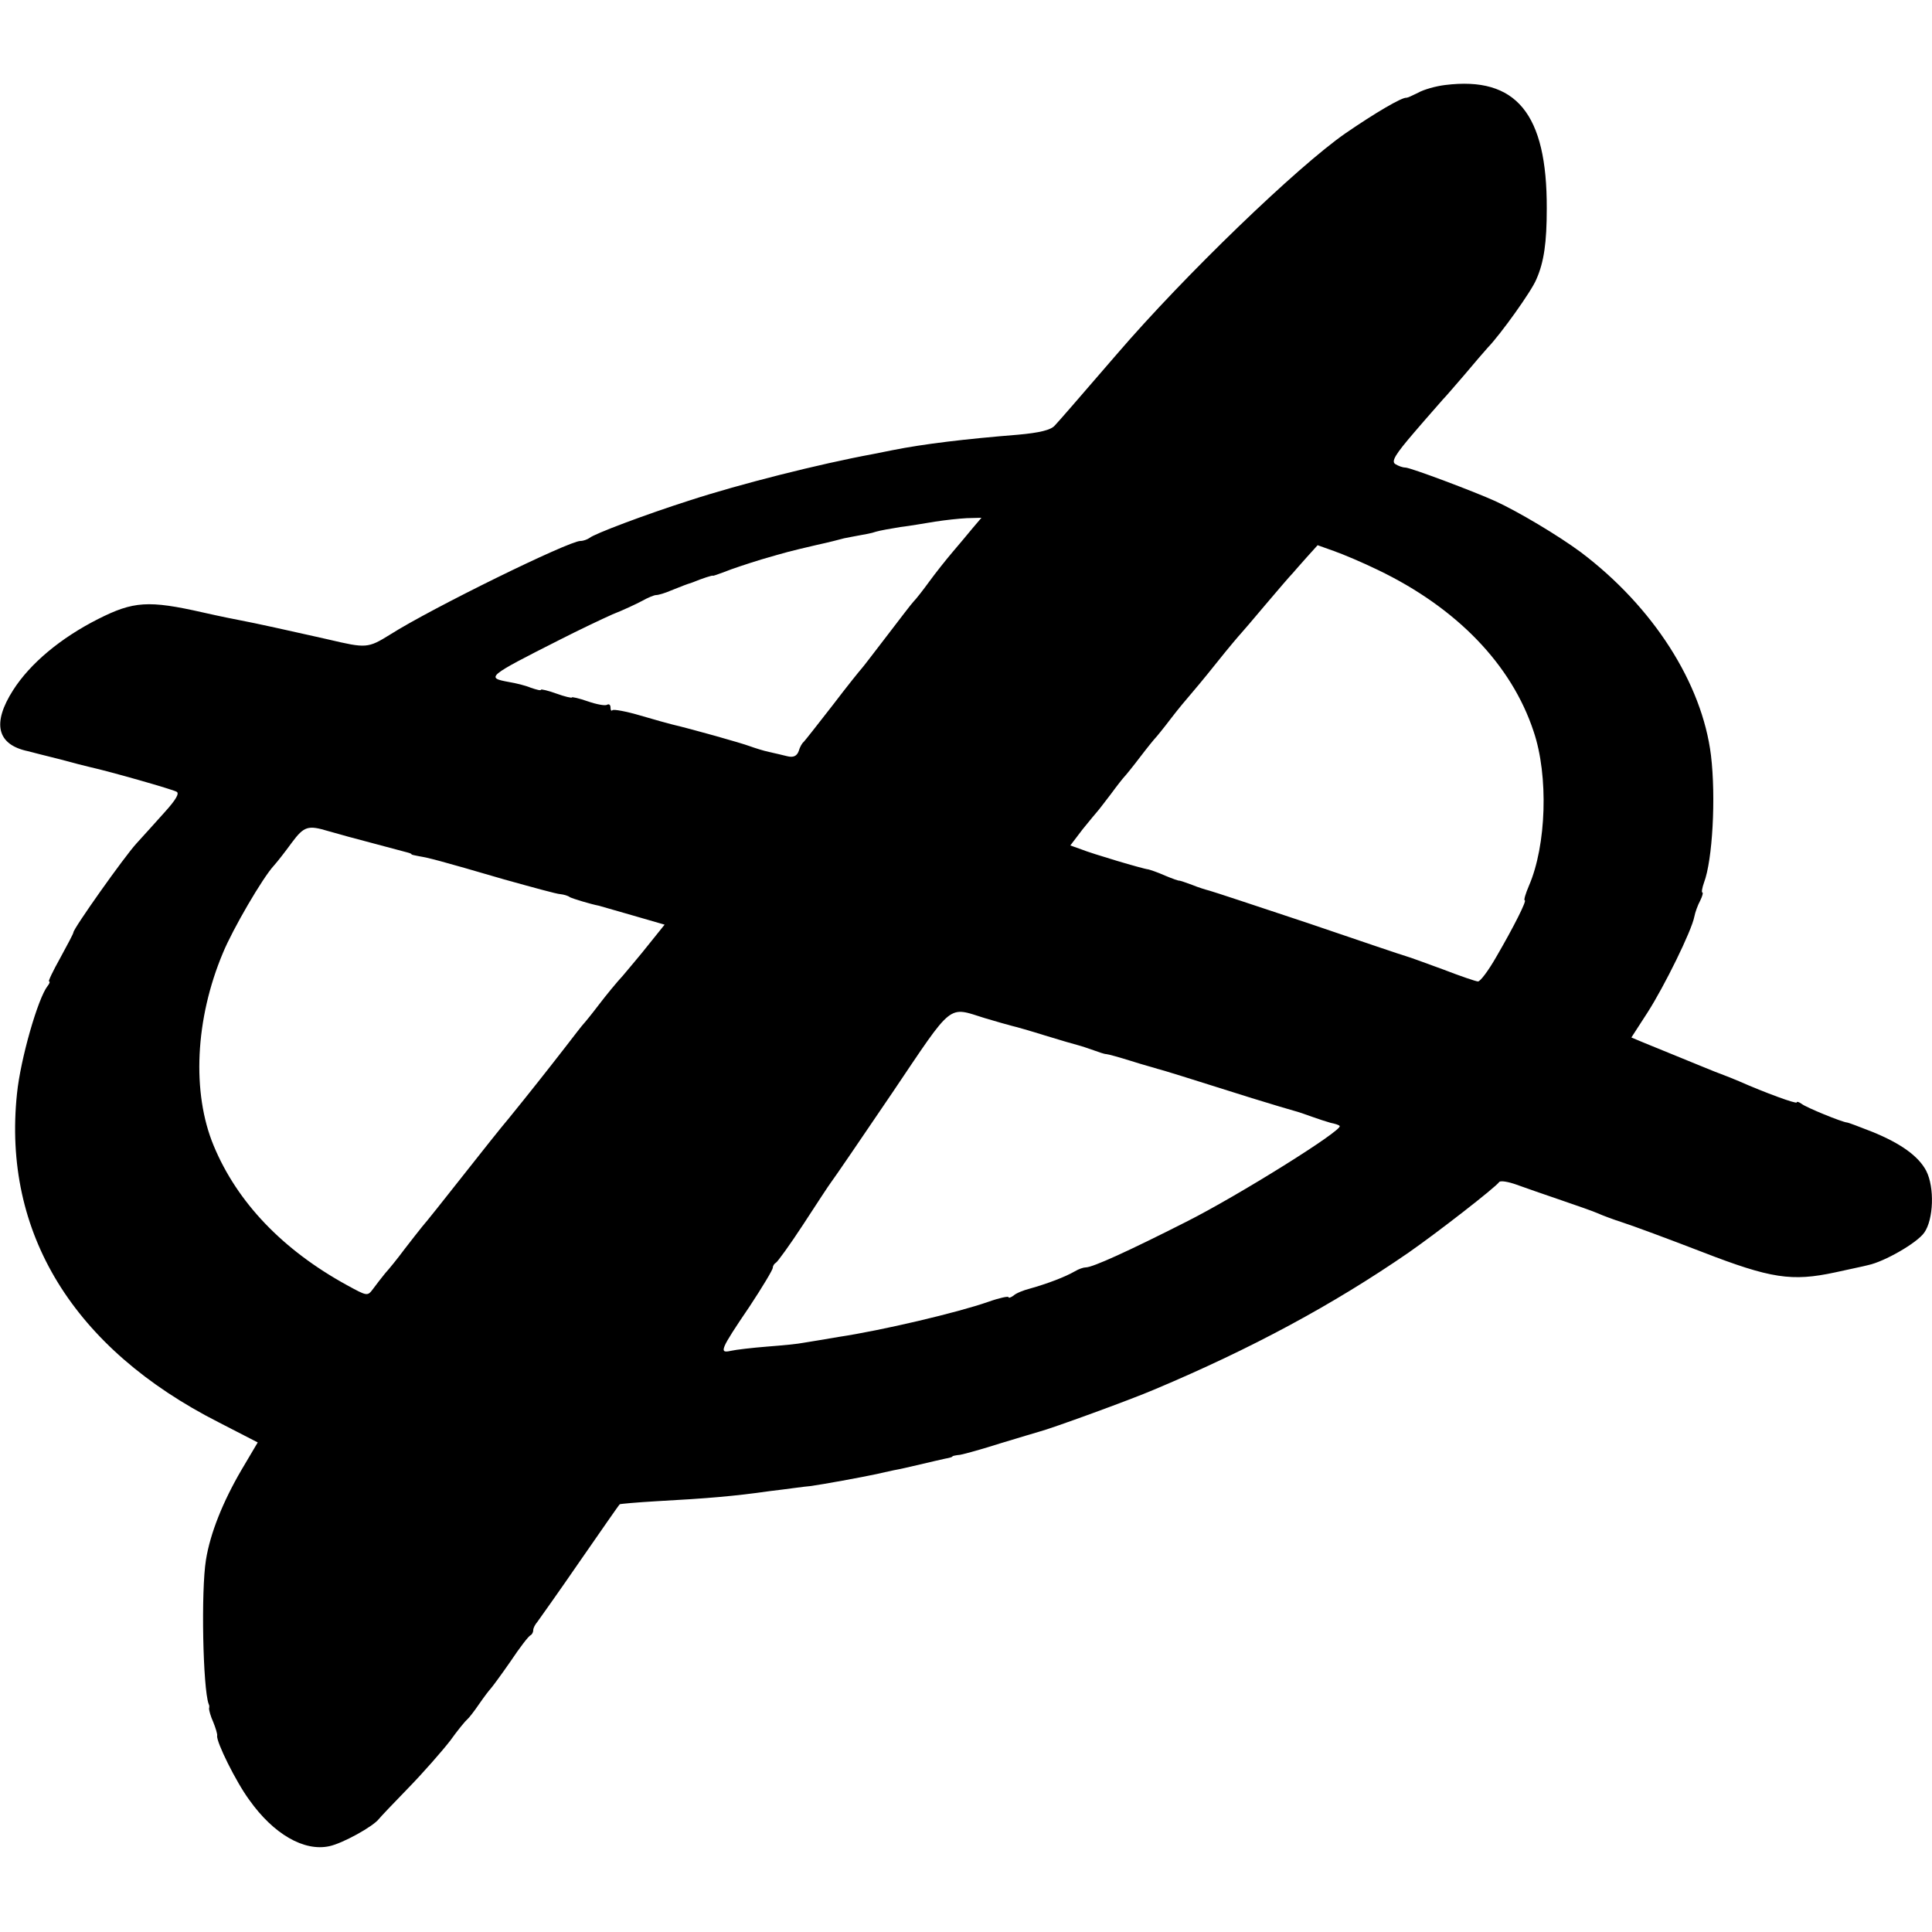 <?xml version="1.0" standalone="no"?>
<!DOCTYPE svg PUBLIC "-//W3C//DTD SVG 20010904//EN"
 "http://www.w3.org/TR/2001/REC-SVG-20010904/DTD/svg10.dtd">
<svg version="1.0" xmlns="http://www.w3.org/2000/svg"
 width="500pt" height="500pt" viewBox="0 0 500 500"
 preserveAspectRatio="xMidYMid meet">
<g transform="translate(0,500) scale(0.1,-0.1)"
fill="#000000" stroke="none">
<path d="M3740 4780 c-25 -3 -56 -12 -70 -20 -14 -7 -27 -13 -30 -13 -11 2
-81 -39 -158 -92 -124 -86 -416 -367 -592 -572 -113 -131 -147 -170 -160 -184
-10 -12 -40 -19 -95 -24 -137 -11 -245 -24 -325 -40 -14 -3 -36 -7 -50 -10
-141 -26 -346 -78 -475 -120 -116 -37 -248 -87 -259 -97 -6 -4 -16 -8 -24 -8
-30 0 -385 -174 -492 -242 -58 -36 -62 -36 -160 -13 -14 3 -36 8 -49 11 -13 3
-54 12 -90 20 -36 8 -75 16 -86 18 -11 2 -56 11 -100 21 -141 32 -180 29 -271
-17 -97 -49 -176 -115 -220 -184 -55 -86 -42 -141 38 -158 12 -3 50 -13 83
-21 33 -9 68 -18 77 -20 54 -12 215 -58 225 -64 8 -4 -2 -21 -30 -52 -23 -26
-56 -62 -74 -82 -32 -35 -163 -220 -163 -230 0 -3 -16 -33 -34 -66 -19 -34
-32 -61 -29 -61 3 0 1 -6 -4 -12 -25 -32 -70 -189 -79 -278 -38 -361 146 -660
522 -851 l101 -52 -42 -71 c-48 -82 -81 -164 -92 -233 -13 -80 -8 -332 7 -373
2 -3 2 -8 1 -12 0 -4 4 -20 11 -35 6 -15 11 -31 10 -35 -3 -15 49 -120 83
-166 63 -89 142 -134 207 -120 34 7 114 51 129 71 3 4 37 40 76 80 38 39 87
95 108 122 20 28 40 52 44 55 4 3 18 21 31 40 13 19 27 37 30 40 3 3 26 34 51
70 24 36 47 66 52 68 4 2 7 8 7 13 0 6 5 15 11 22 5 7 55 77 110 157 55 79
101 146 103 147 1 1 45 5 97 8 129 7 200 13 291 26 43 5 90 12 105 13 30 4
134 23 171 31 12 3 32 7 45 10 12 2 43 9 68 15 26 6 55 13 65 15 11 2 19 4 19
6 0 1 9 3 20 4 11 2 58 15 105 30 47 14 92 28 100 30 28 7 235 82 300 110 249
105 459 218 655 353 76 53 224 168 235 183 3 4 23 1 45 -7 22 -8 74 -26 115
-40 41 -14 84 -29 95 -34 11 -5 40 -16 65 -24 25 -8 117 -42 205 -76 178 -69
232 -77 344 -53 36 8 75 16 86 19 42 9 126 57 145 84 24 34 27 117 5 160 -20
38 -66 71 -140 101 -33 13 -62 24 -65 24 -13 1 -106 39 -117 48 -7 5 -13 7
-13 4 0 -5 -82 25 -150 55 -14 6 -34 14 -45 18 -17 6 -52 21 -202 82 l-31 13
42 65 c43 67 114 211 121 248 2 11 9 30 15 41 6 12 8 21 6 21 -3 0 -1 12 4 26
22 58 31 220 18 329 -23 187 -150 385 -337 526 -58 43 -162 105 -221 132 -55
25 -220 87 -233 87 -7 0 -18 4 -26 9 -11 7 0 25 49 82 35 41 69 79 74 85 6 6
31 35 56 64 25 30 52 61 60 70 33 34 114 147 126 177 20 45 27 96 27 183 1
246 -79 343 -263 320z m-1223 -1147 c-12 -15 -36 -43 -52 -62 -17 -20 -44 -54
-60 -76 -16 -22 -34 -45 -40 -51 -6 -6 -37 -47 -70 -90 -33 -43 -62 -81 -65
-84 -3 -3 -37 -45 -75 -95 -38 -49 -72 -92 -75 -95 -4 -3 -10 -13 -13 -24 -5
-13 -14 -17 -30 -13 -12 3 -33 8 -47 11 -14 3 -36 10 -50 15 -21 8 -149 44
-200 56 -8 2 -45 12 -82 23 -37 11 -70 17 -73 14 -3 -3 -5 0 -5 7 0 7 -4 10
-9 7 -5 -3 -27 1 -50 9 -23 8 -41 12 -41 10 0 -2 -18 2 -40 10 -22 8 -40 12
-40 10 0 -3 -11 0 -26 5 -14 6 -39 12 -57 15 -60 11 -57 14 133 110 47 24 108
53 135 65 28 11 62 27 77 35 14 8 31 15 36 15 6 0 23 5 39 12 15 6 30 12 33
13 3 1 13 5 23 8 24 10 52 19 52 17 0 -1 14 4 30 10 17 7 59 21 95 32 69 20
68 20 145 38 28 6 59 14 70 17 11 2 30 6 42 8 11 2 29 5 40 9 10 3 38 8 63 12
25 3 65 10 90 14 25 4 62 8 82 9 l38 1 -23 -27z m1049 -108 c204 -98 346 -245
403 -418 39 -115 33 -295 -12 -399 -9 -21 -14 -38 -11 -38 6 0 -28 -68 -74
-147 -20 -35 -41 -63 -47 -63 -5 0 -46 14 -90 31 -44 16 -87 32 -95 34 -8 2
-123 41 -255 86 -132 44 -247 82 -255 84 -8 2 -28 8 -45 15 -16 6 -31 11 -33
11 -1 -1 -18 5 -37 13 -20 9 -39 15 -43 16 -13 1 -147 41 -174 52 l-28 10 32
42 c18 22 35 43 38 46 3 3 18 23 35 45 16 22 32 42 35 45 3 3 21 25 40 50 19
25 37 47 40 50 3 3 21 25 40 50 19 25 41 51 48 59 7 8 39 46 70 85 31 39 60
73 63 76 3 3 32 37 64 75 33 39 64 75 70 81 5 6 22 25 37 42 l28 31 42 -15
c23 -8 75 -30 114 -49z m-2716 -676 c19 -5 42 -12 50 -14 8 -2 42 -11 75 -20
33 -9 67 -18 75 -20 8 -2 15 -4 15 -6 0 -1 9 -3 20 -5 24 -4 49 -10 220 -60
72 -20 137 -38 145 -38 9 -1 20 -4 25 -8 8 -4 54 -18 75 -22 3 -1 42 -12 87
-25 l83 -24 -41 -51 c-22 -28 -53 -64 -67 -81 -15 -16 -43 -50 -62 -75 -19
-25 -37 -47 -40 -50 -3 -3 -24 -30 -47 -60 -45 -58 -94 -120 -146 -184 -18
-21 -72 -89 -120 -150 -48 -61 -95 -120 -104 -130 -9 -11 -30 -38 -47 -60 -17
-23 -39 -50 -49 -61 -9 -11 -23 -29 -31 -40 -15 -20 -15 -20 -68 9 -166 91
-284 214 -345 361 -57 137 -48 328 24 499 25 61 103 195 132 226 9 10 30 37
46 59 32 43 42 46 95 30z m1699 -484 c30 -9 62 -18 70 -20 9 -2 48 -13 86 -25
39 -12 77 -23 85 -25 8 -2 26 -8 40 -13 14 -5 28 -10 33 -10 4 0 33 -8 65 -18
31 -10 62 -18 67 -20 10 -2 80 -24 245 -76 52 -16 102 -31 110 -33 8 -2 29 -9
45 -15 17 -6 38 -13 49 -16 10 -2 21 -5 23 -8 10 -10 -262 -180 -397 -248
-148 -75 -242 -118 -260 -118 -6 0 -18 -4 -28 -10 -26 -15 -71 -32 -117 -45
-16 -4 -36 -12 -42 -18 -7 -5 -13 -7 -13 -4 0 3 -24 -2 -52 -12 -80 -28 -275
-74 -388 -91 -36 -6 -76 -13 -90 -15 -14 -3 -56 -7 -95 -10 -38 -3 -81 -8 -94
-11 -31 -7 -27 3 49 115 33 50 60 95 60 100 0 5 4 11 8 13 4 2 36 46 70 98 34
52 67 103 74 112 7 9 78 113 158 231 159 236 142 222 239 192z"/>
</g>
</svg>
